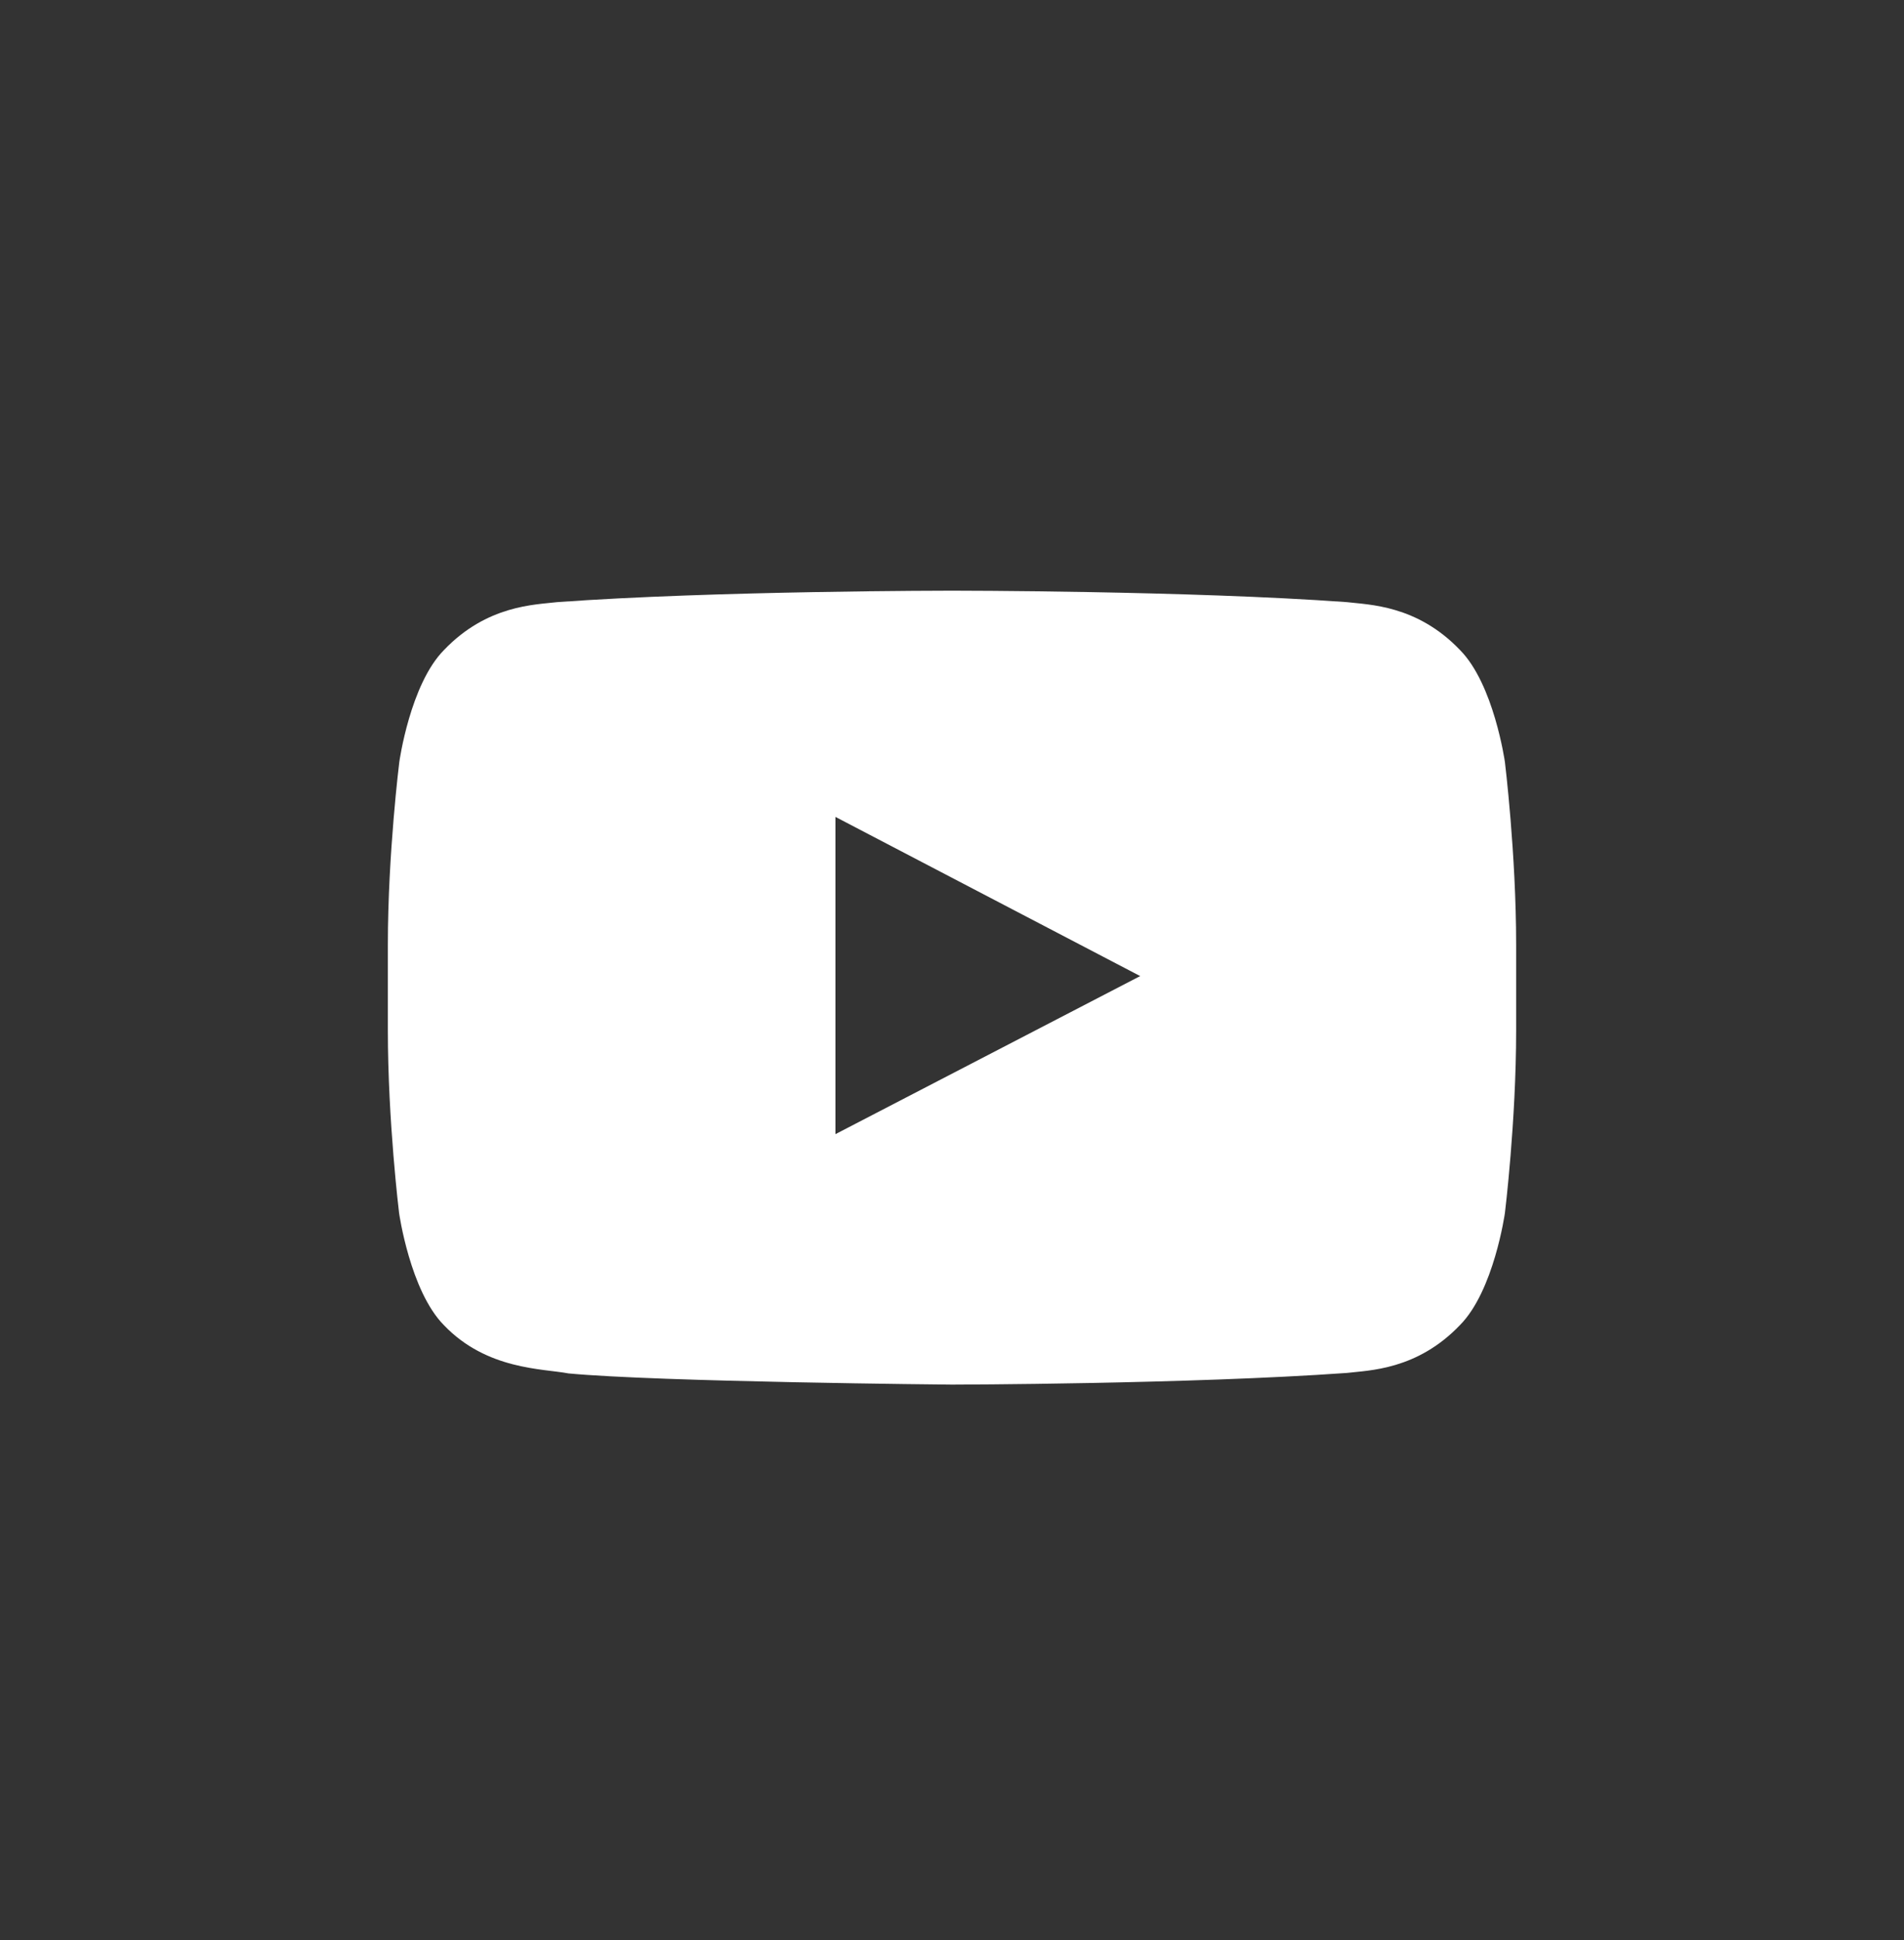 <svg width="54" height="55" viewBox="0 0 54 55" fill="none" xmlns="http://www.w3.org/2000/svg">
<rect x="0" y="0" width="54" height="55" fill="#333333" stroke="none"/>
<path d="M42.681 21.6C42.681 21.6 42.369 19.394 41.406 18.425C40.188 17.15 38.825 17.144 38.2 17.069C33.725 16.744 27.006 16.744 27.006 16.744H26.994C26.994 16.744 20.275 16.744 15.8 17.069C15.175 17.144 13.812 17.15 12.594 18.425C11.631 19.394 11.325 21.6 11.325 21.6C11.325 21.6 11 24.194 11 26.782V29.207C11 31.794 11.319 34.388 11.319 34.388C11.319 34.388 11.631 36.594 12.588 37.563C13.806 38.838 15.406 38.794 16.119 38.932C18.681 39.175 27 39.25 27 39.25C27 39.25 33.725 39.238 38.2 38.919C38.825 38.844 40.188 38.838 41.406 37.563C42.369 36.594 42.681 34.388 42.681 34.388C42.681 34.388 43 31.8 43 29.207V26.782C43 24.194 42.681 21.6 42.681 21.6ZM23.694 32.15V23.157L32.337 27.669L23.694 32.15Z" fill="white"/>
</svg>

